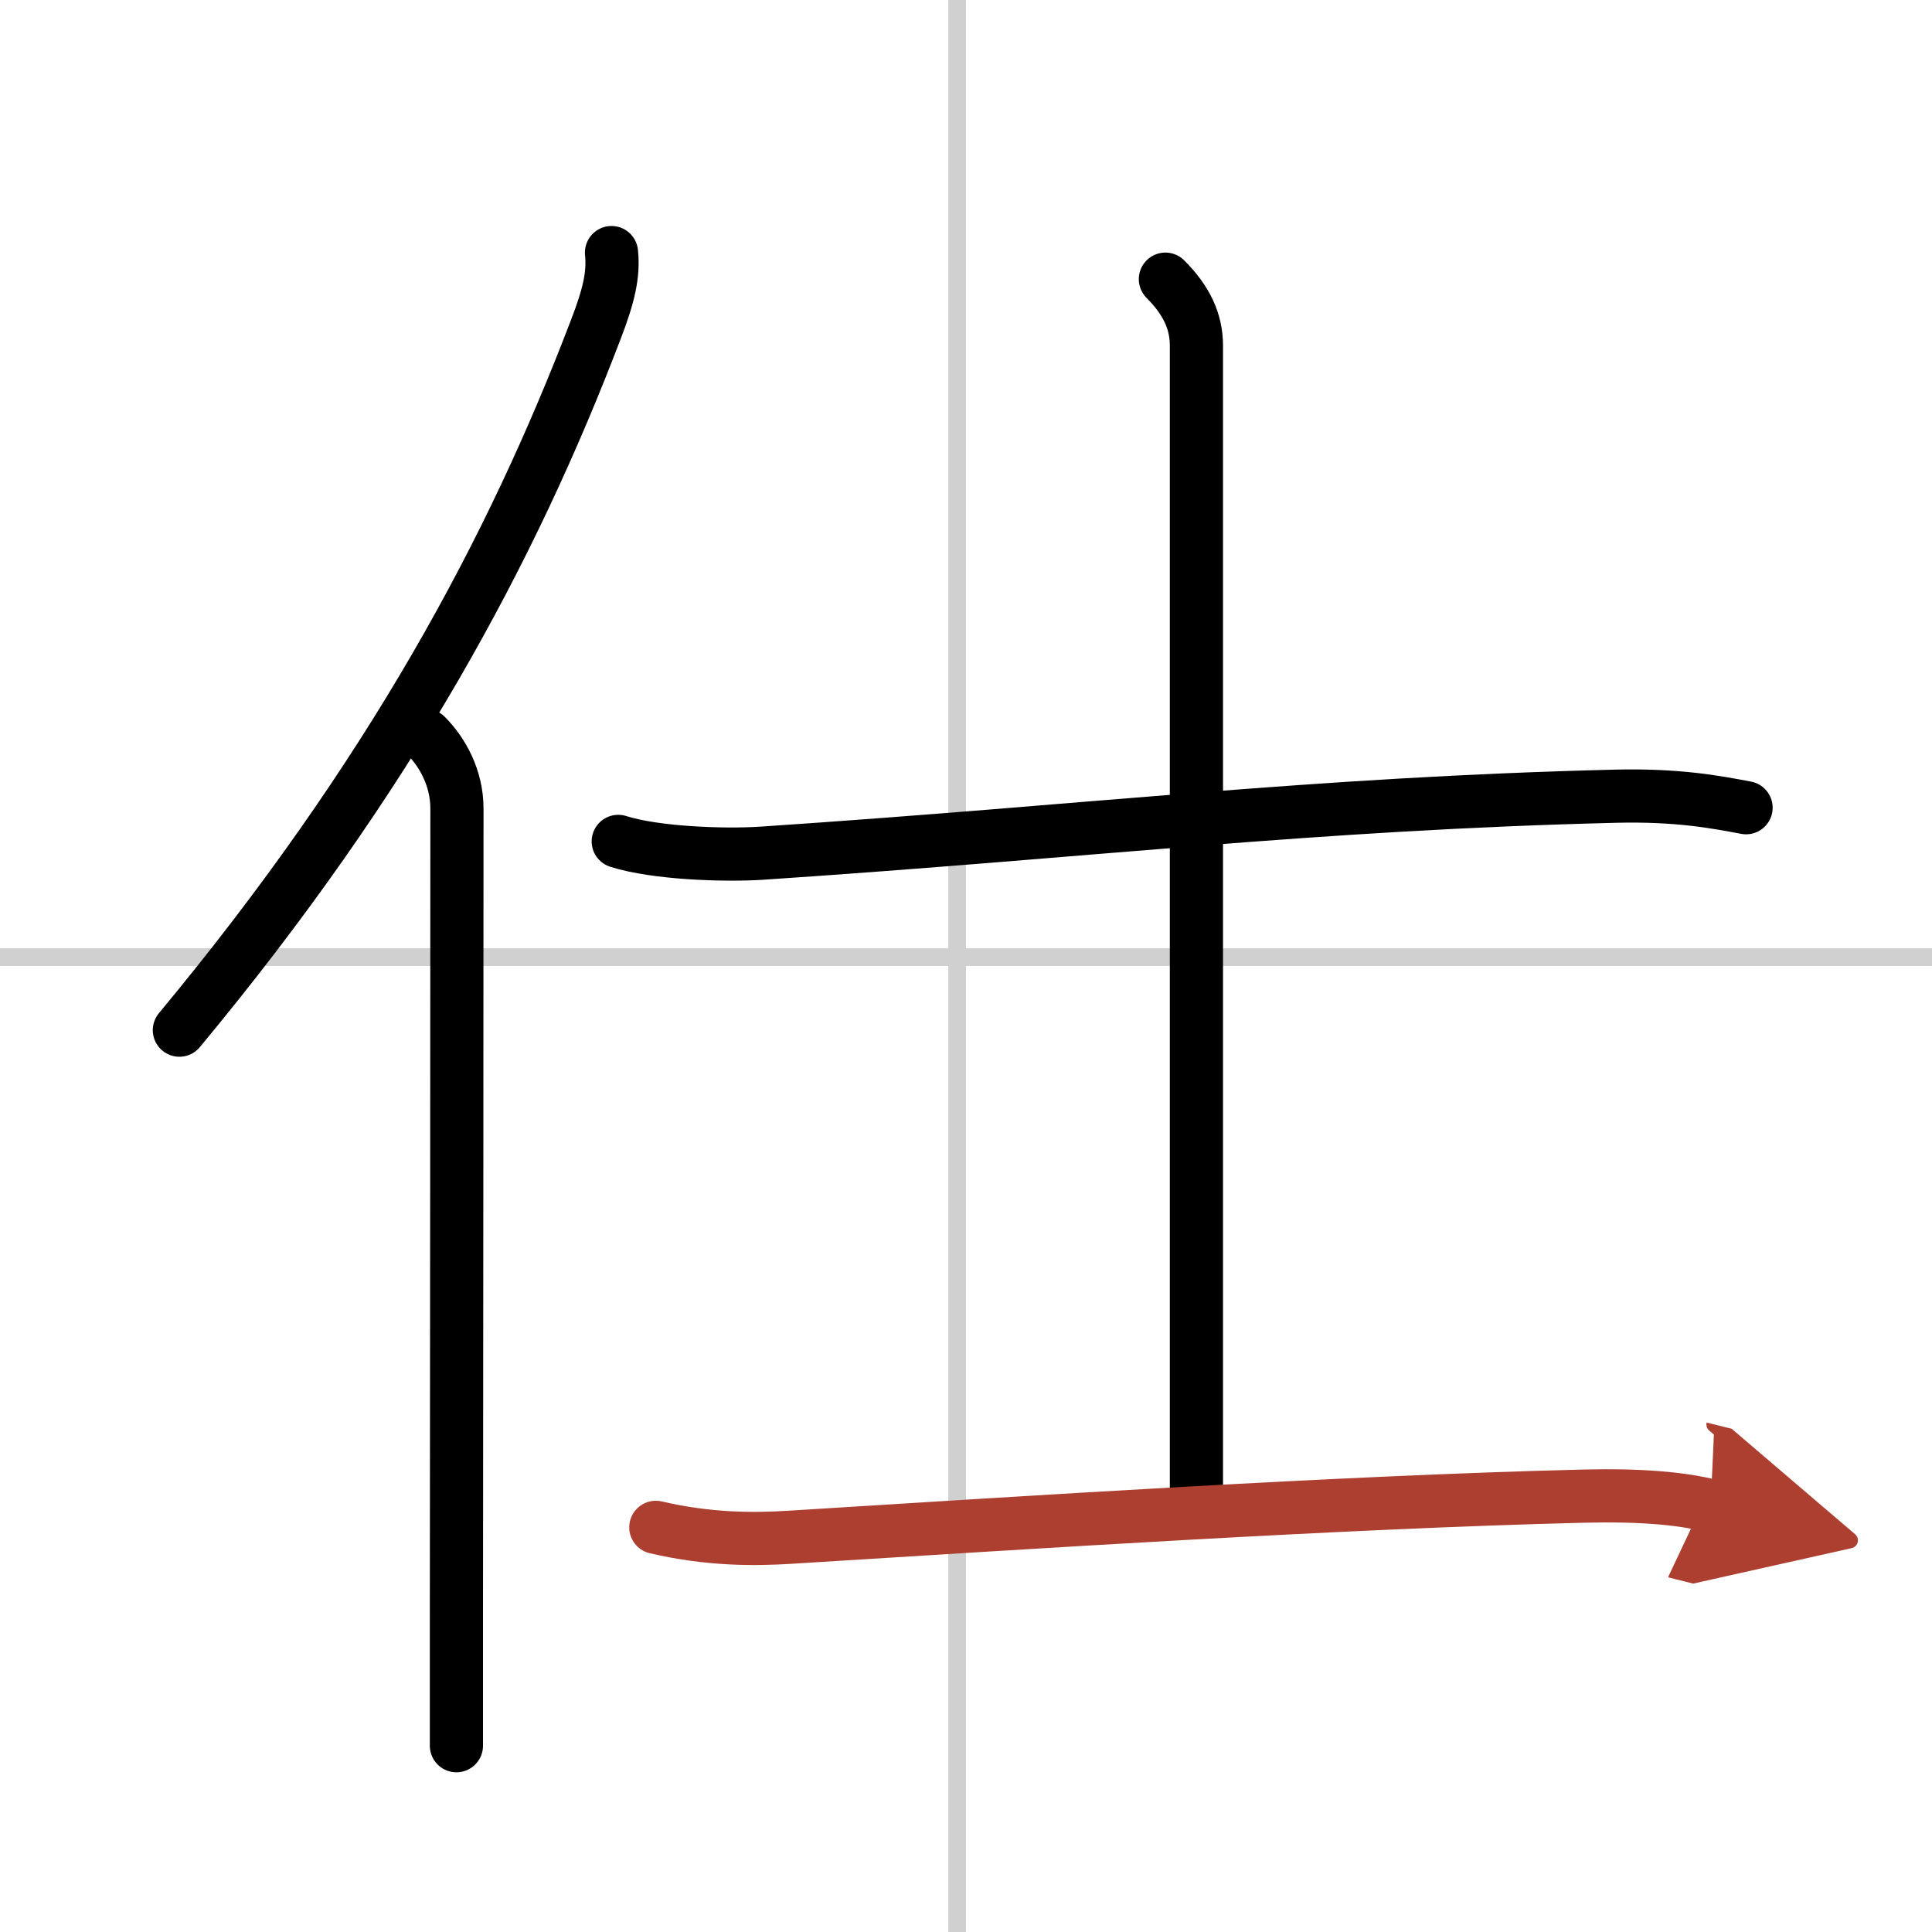 <svg width="400" height="400" viewBox="0 0 109 109" xmlns="http://www.w3.org/2000/svg"><defs><marker id="a" markerWidth="4" orient="auto" refX="1" refY="5" viewBox="0 0 10 10"><polyline points="0 0 10 5 0 10 1 5" fill="#ad3f31" stroke="#ad3f31"/></marker></defs><g fill="none" stroke="#000" stroke-linecap="round" stroke-linejoin="round" stroke-width="3"><rect width="100%" height="100%" fill="#fff" stroke="#fff"/><line x1="54" x2="54" y2="109" stroke="#d0d0d0" stroke-width="1"/><line x2="109" y1="54" y2="54" stroke="#d0d0d0" stroke-width="1"/><path d="M34.5,14.25c0.13,1.25-0.16,2.46-0.89,4.35C28.88,31,22.05,43.75,10.12,58.12"/><path d="m24.03 41.5c0.92 0.92 1.75 2.38 1.75 4.12 0 9.46-0.02 33.3-0.03 46.12v6.75"/><path d="m34.88 47.47c2.1 0.67 5.94 0.8 8.04 0.67 18.7-1.25 31.09-2.8 48.25-3.22 3.49-0.08 5.59 0.32 7.34 0.65"/><path d="m65.75 15.75c1.19 1.19 1.75 2.38 1.75 3.75v65"/><path d="m37 86.17c3.05 0.71 5.58 0.68 7.56 0.56 13.82-0.86 31.07-1.98 44.74-2.32 3.29-0.08 5.56 0.13 7.21 0.54" marker-end="url(#a)" stroke="#ad3f31"/></g></svg>
